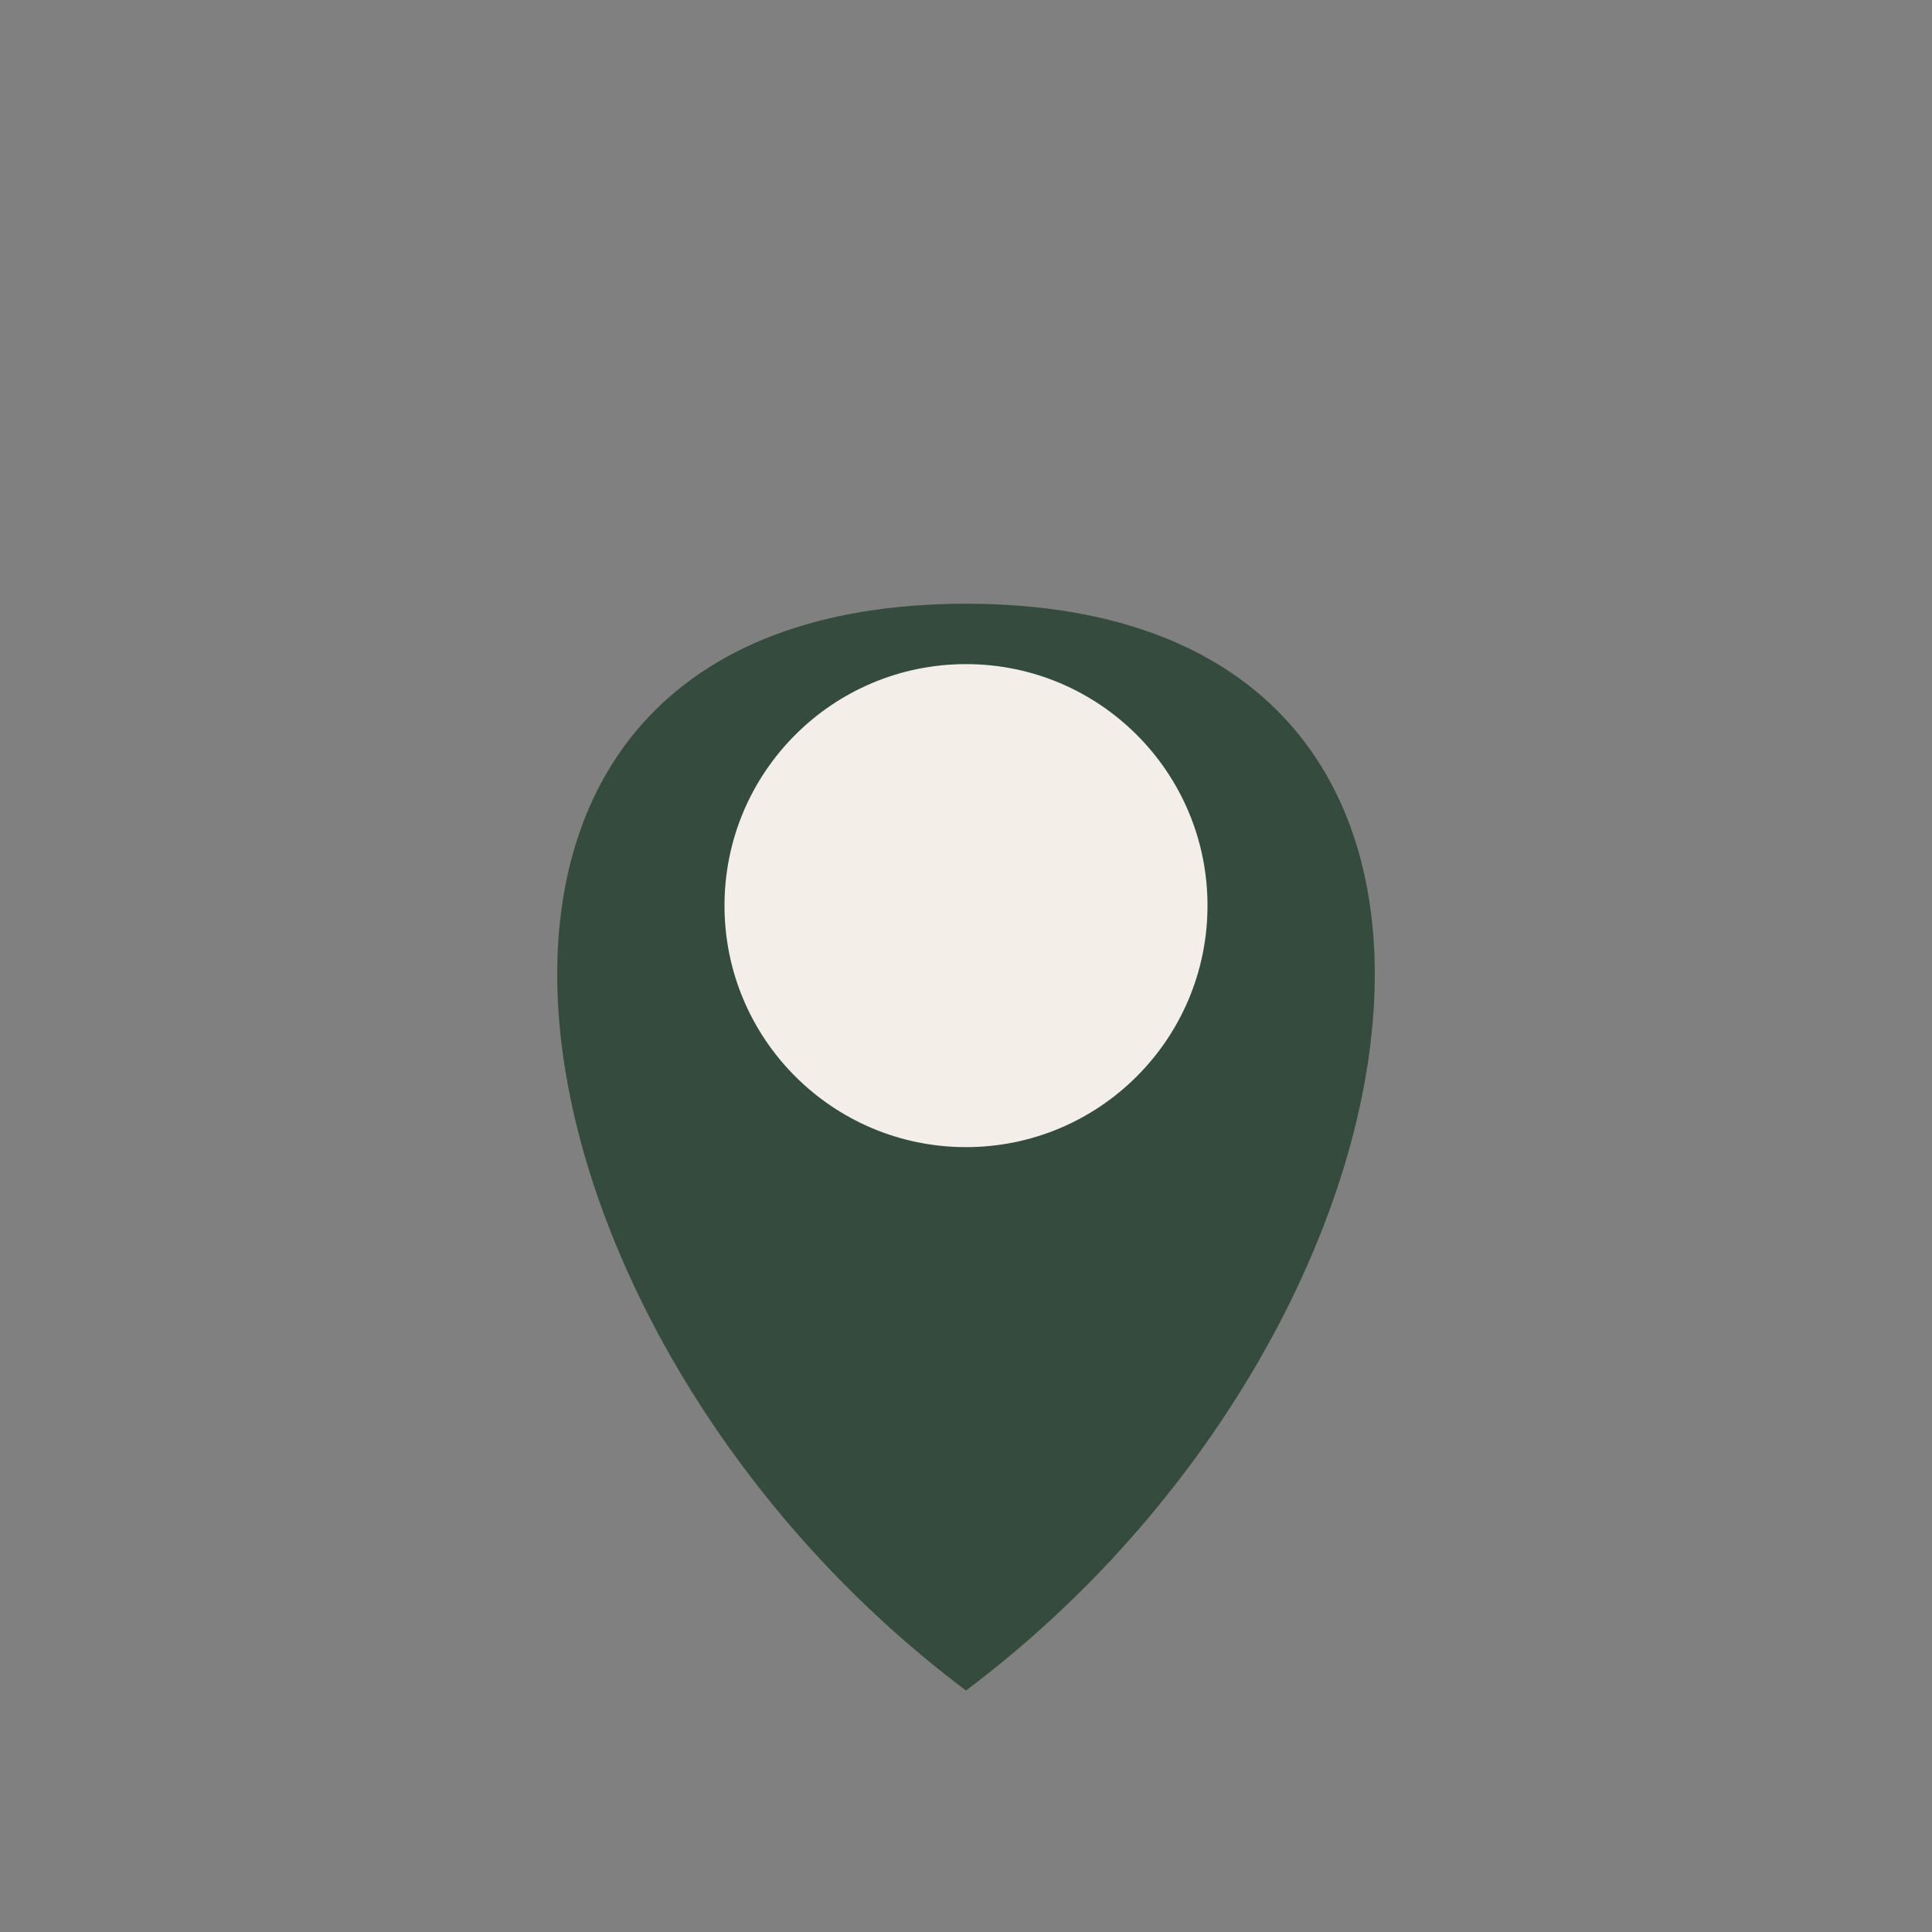 <?xml version="1.0" encoding="UTF-8"?>
<svg xmlns="http://www.w3.org/2000/svg" width="32" height="32" viewBox="0 0 32 32"><rect x="0" y="0" width="32" height="32" fill="#808080" stroke="none"/><path d="M16 28C8 22 6 10 16 10s8 12 0 18z" fill="#354B3E"/><circle cx="16" cy="15" r="4" fill="#F3EFE8"/></svg>